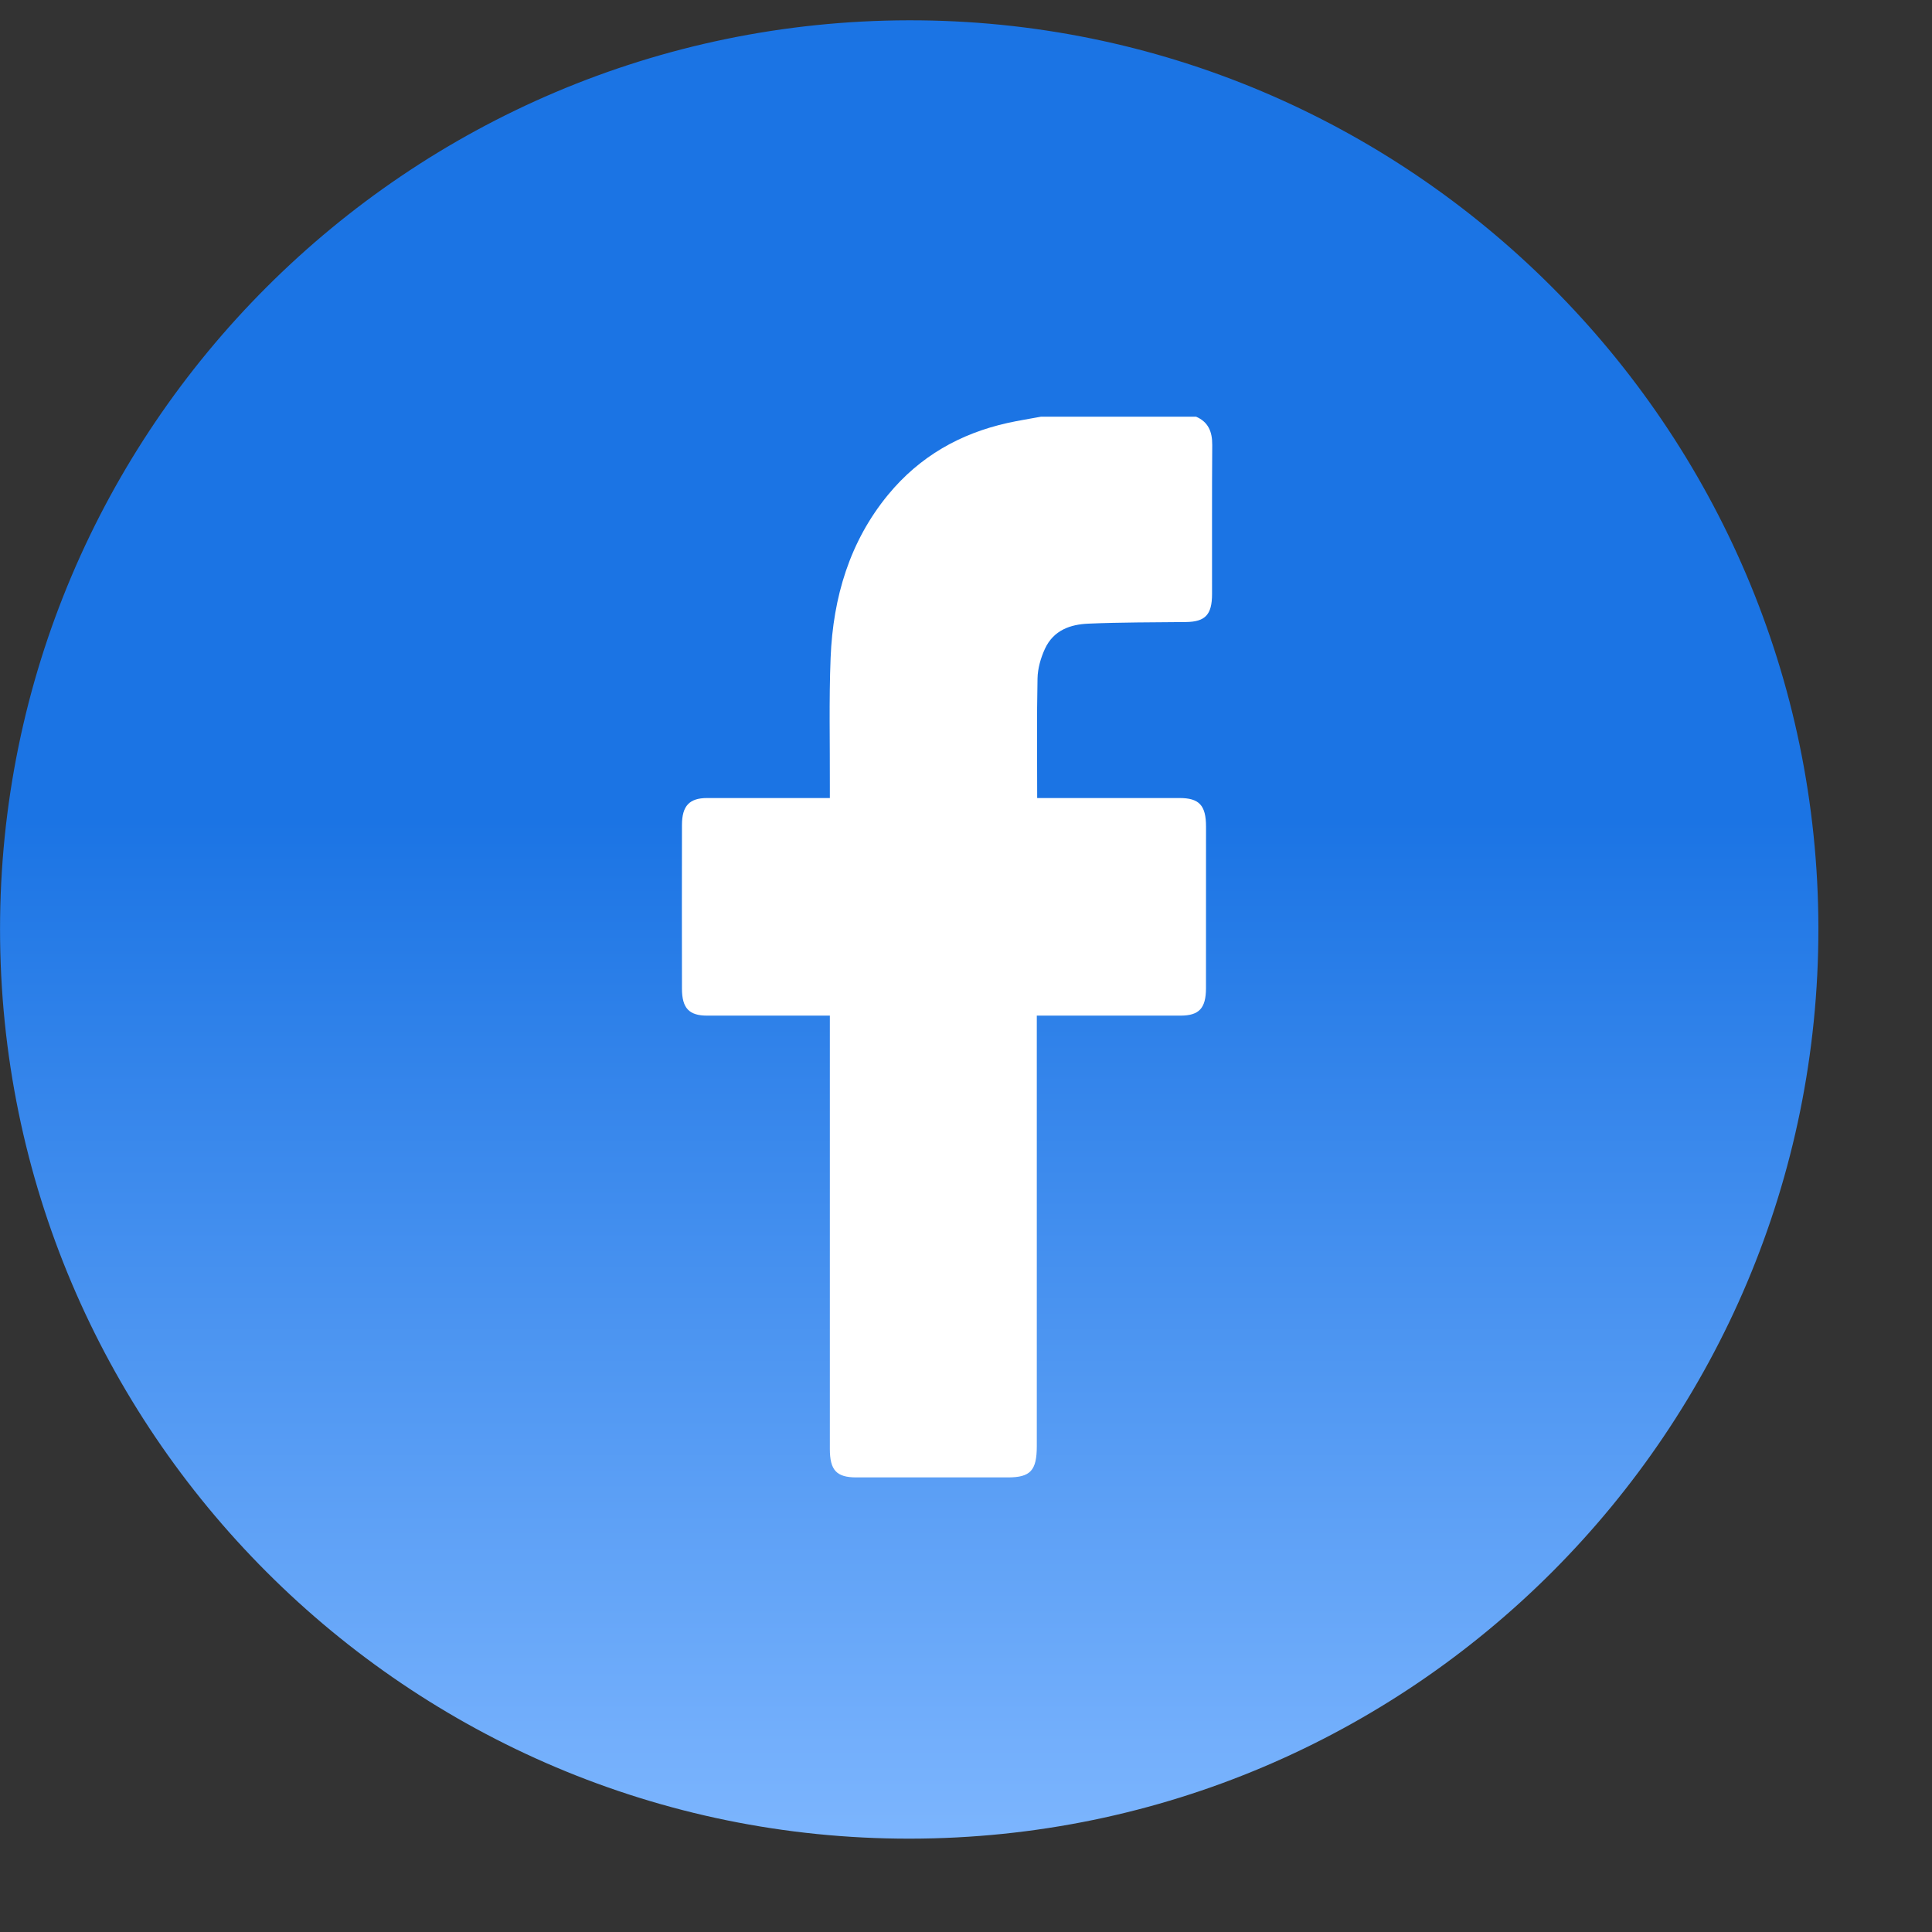 <svg width="51" height="51" viewBox="0 0 51 51" fill="none" xmlns="http://www.w3.org/2000/svg">
<rect x="0" y="0" width="51" height="51" fill="#333333" stroke="none"/>
<path d="M23.989 0.536C10.754 0.559 0.001 11.313 0.001 24.528C0.001 37.775 10.778 48.548 24.017 48.536C37.27 48.524 48.014 37.758 48.001 24.5C47.987 11.282 37.198 0.513 23.989 0.536ZM26.118 31.777C26.118 31.971 26.116 32.164 26.116 32.358C26.116 32.552 26.116 32.745 26.114 32.939C26.114 32.745 26.116 32.552 26.116 32.358C26.116 32.164 26.116 31.971 26.118 31.777Z" fill="url(#paint0_linear_33_10445)"/>
<path d="M31.574 11C31.888 11.135 32.003 11.385 32 11.747C31.99 13.059 31.997 14.372 31.995 15.685C31.994 16.229 31.814 16.414 31.305 16.42C30.445 16.43 29.586 16.425 28.727 16.463C28.262 16.483 27.813 16.63 27.583 17.128C27.474 17.365 27.393 17.645 27.388 17.909C27.366 18.947 27.379 19.985 27.379 21.066C27.468 21.066 27.557 21.066 27.646 21.066C28.809 21.066 29.973 21.066 31.136 21.066C31.656 21.066 31.836 21.259 31.836 21.821C31.837 23.243 31.836 24.664 31.835 26.086C31.834 26.616 31.654 26.809 31.162 26.81C29.998 26.811 28.835 26.81 27.672 26.81C27.581 26.81 27.491 26.81 27.369 26.81C27.369 26.942 27.369 27.047 27.369 27.154C27.369 30.827 27.369 34.5 27.369 38.172C27.369 38.82 27.201 39 26.603 39C25.271 39 23.94 39 22.608 39C22.082 39 21.906 38.812 21.906 38.248C21.906 34.557 21.906 30.866 21.906 27.175C21.906 27.067 21.906 26.959 21.906 26.81C21.799 26.81 21.71 26.81 21.621 26.81C20.634 26.81 19.648 26.811 18.662 26.81C18.189 26.809 18.003 26.612 18.002 26.099C17.999 24.659 17.999 23.219 18.002 21.779C18.003 21.273 18.197 21.067 18.665 21.066C19.643 21.064 20.621 21.066 21.599 21.066C21.69 21.066 21.781 21.066 21.906 21.066C21.906 20.947 21.906 20.851 21.906 20.754C21.91 19.624 21.881 18.492 21.926 17.364C21.99 15.758 22.435 14.287 23.442 13.062C24.286 12.037 25.355 11.445 26.585 11.168C26.881 11.102 27.18 11.056 27.477 11C28.843 11 30.209 11 31.575 11H31.574Z" fill="white"/>
<defs>
<linearGradient id="paint0_linear_33_10445" x1="24.001" y1="0.536" x2="24.001" y2="48.536" gradientUnits="userSpaceOnUse">
<stop offset="0.44" stop-color="#1B74E4"/>
<stop offset="1" stop-color="#7CB5FE"/>
</linearGradient>
</defs>
</svg>
